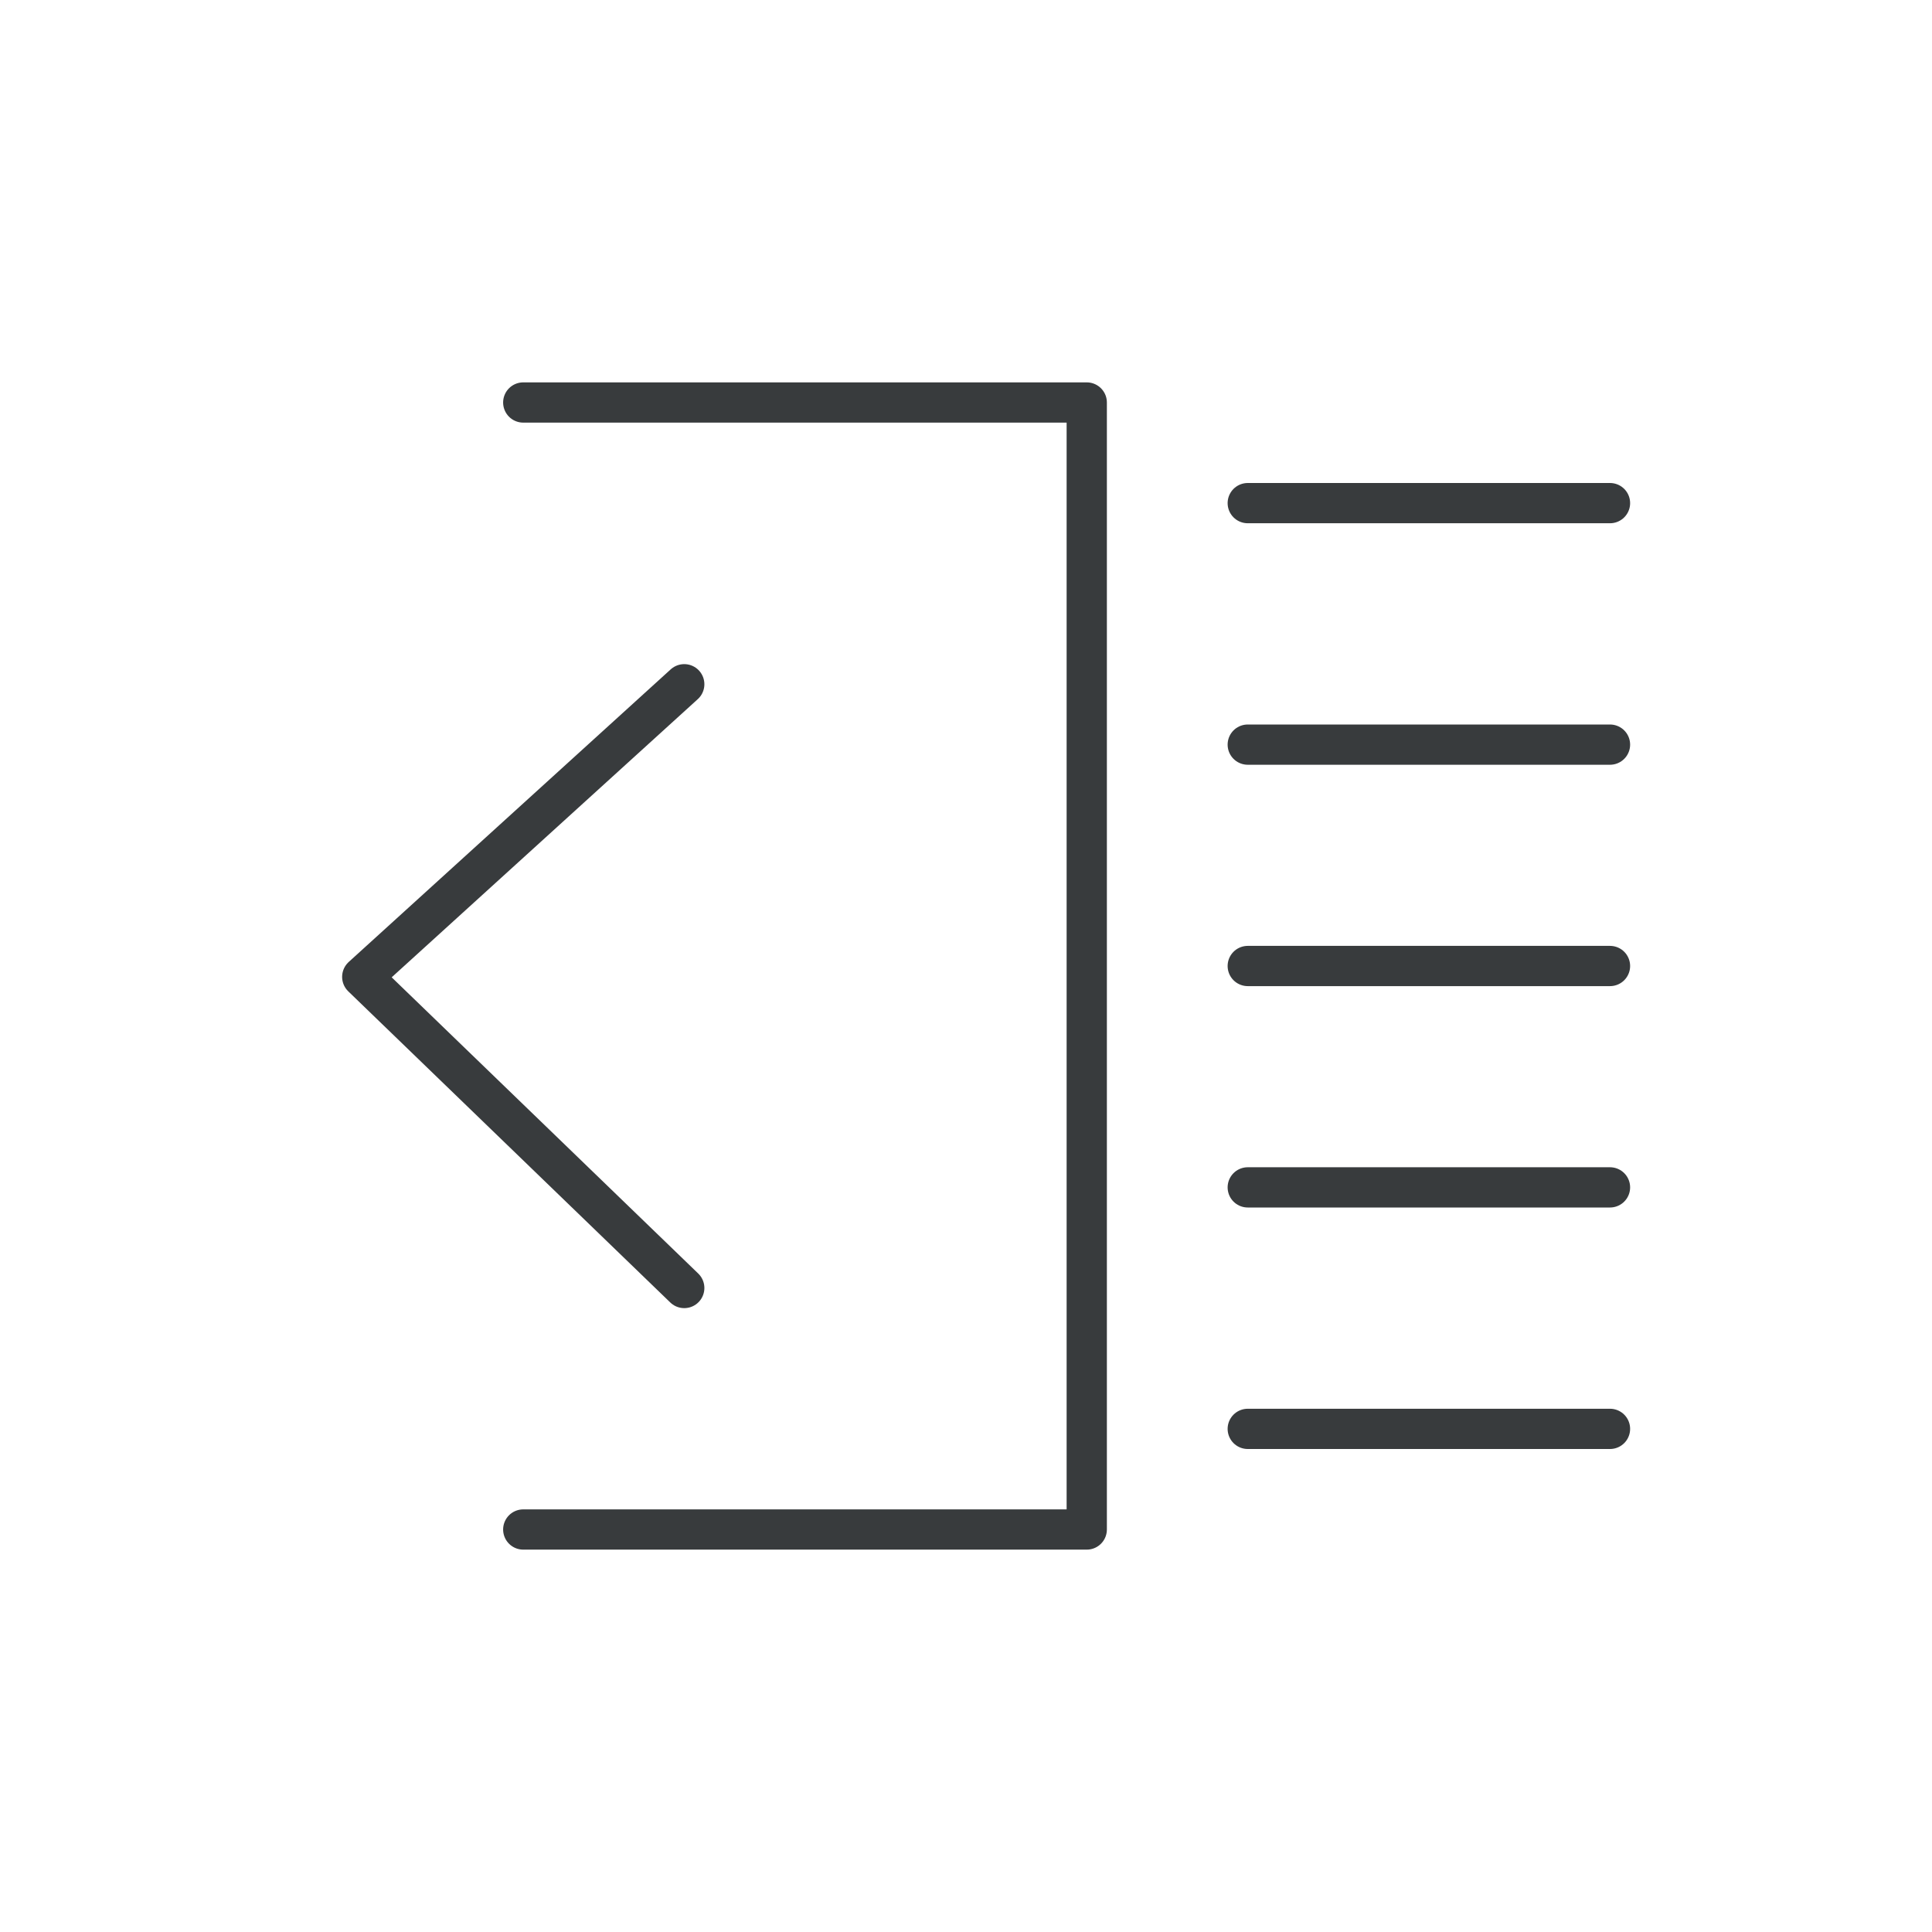 <svg xmlns="http://www.w3.org/2000/svg" xmlns:xlink="http://www.w3.org/1999/xlink" width="48" height="48" viewBox="0 0 48 48">
  <defs>
    <rect id="rtl-a" width="48" height="48" rx="1"/>
  </defs>
  <g fill="none" fill-rule="evenodd">
    <mask id="rtl-b" fill="#fff">
      <use xlink:href="#rtl-a"/>
    </mask>
    <path stroke="#383B3D" stroke-linecap="round" stroke-linejoin="round" d="M13,10 L27,10 L27,38 L13,38 M17,32 L9,24.27 L17,17 M31,12.5 L40,12.5 M31,18.5 L40,18.5 M31,24 L40,24 M31,29.5 L40,29.5 M31,35.5 L40,35.5" mask="url(#rtl-b)"/>
  </g>
</svg>
